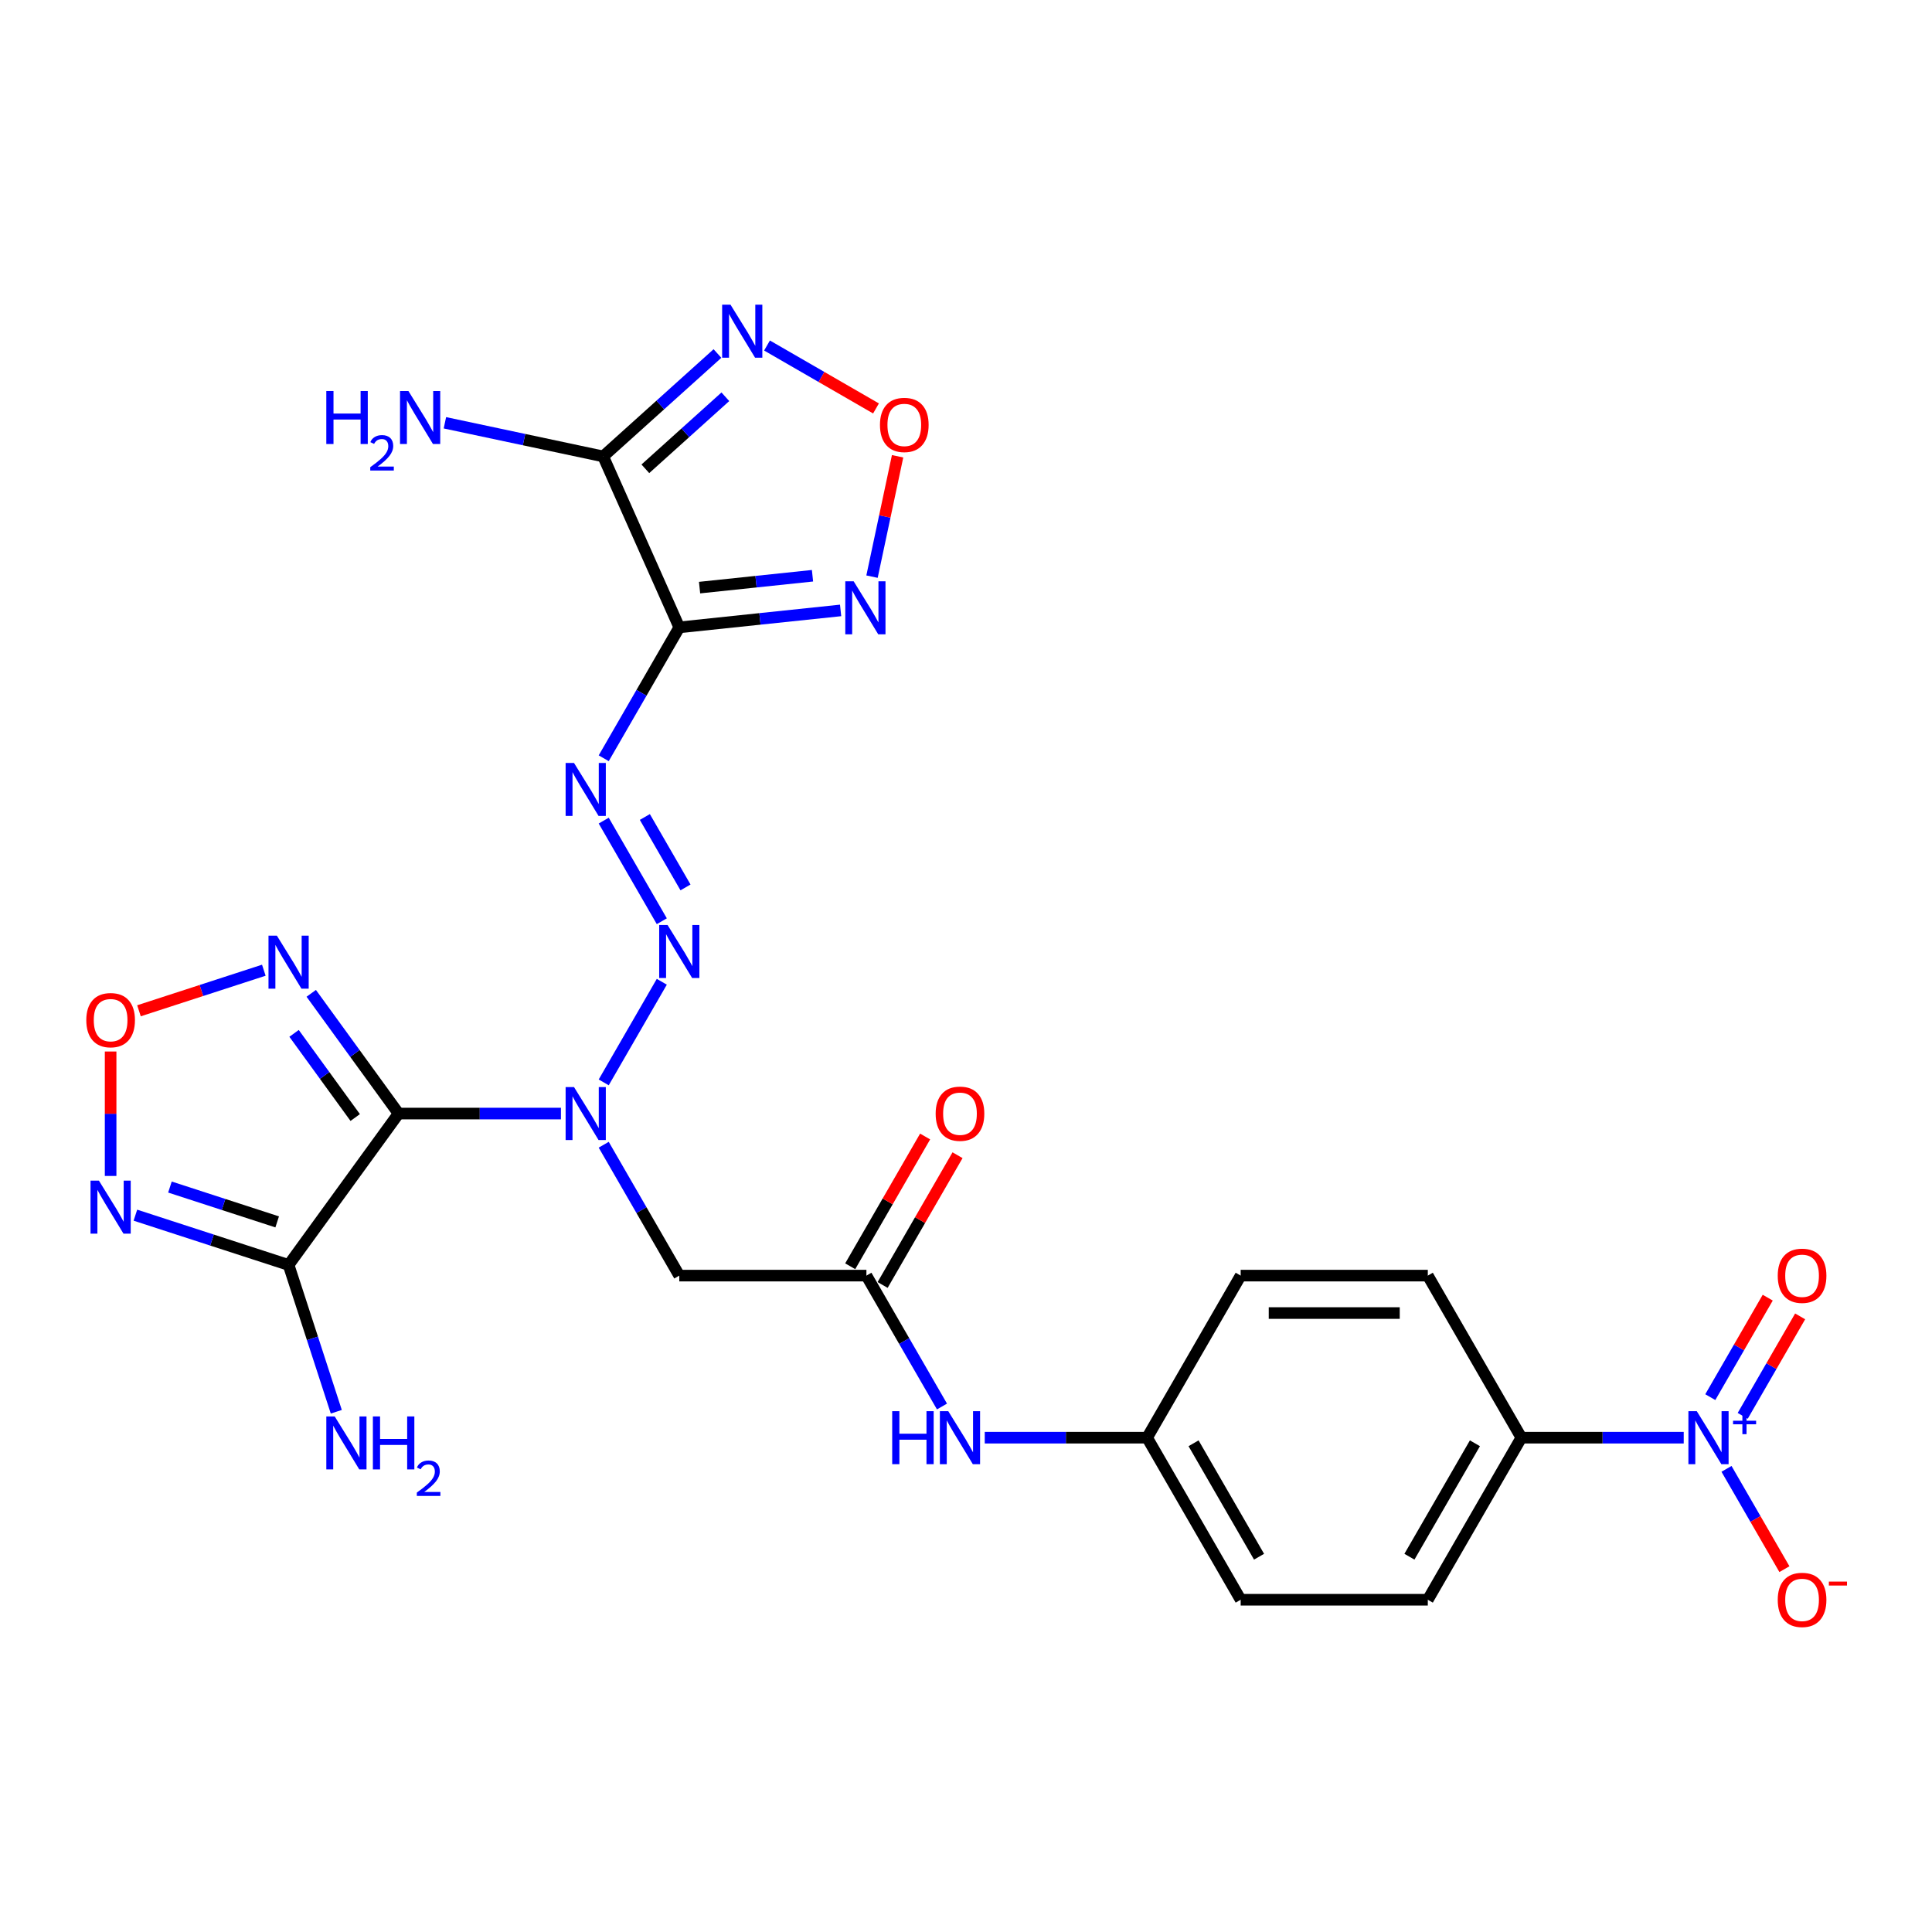 <?xml version='1.0' encoding='iso-8859-1'?>
<svg version='1.1' baseProfile='full'
              xmlns='http://www.w3.org/2000/svg'
                      xmlns:rdkit='http://www.rdkit.org/xml'
                      xmlns:xlink='http://www.w3.org/1999/xlink'
                  xml:space='preserve'
width='1000px' height='1000px' viewBox='0 0 1000 1000'>
<!-- END OF HEADER -->
<rect style='opacity:1.0;fill:#FFFFFF;stroke:none' width='1000' height='1000' x='0' y='0'> </rect>
<path class='bond-1' d='M 206.307,576.376 L 149.375,654.736' style='fill:none;fill-rule:evenodd;stroke:#000000;stroke-width:6px;stroke-linecap:butt;stroke-linejoin:miter;stroke-opacity:1' />
<path class='bond-2' d='M 206.307,576.376 L 248.325,576.376' style='fill:none;fill-rule:evenodd;stroke:#000000;stroke-width:6px;stroke-linecap:butt;stroke-linejoin:miter;stroke-opacity:1' />
<path class='bond-2' d='M 248.325,576.376 L 290.342,576.376' style='fill:none;fill-rule:evenodd;stroke:#0000FF;stroke-width:6px;stroke-linecap:butt;stroke-linejoin:miter;stroke-opacity:1' />
<path class='bond-4' d='M 206.307,576.376 L 183.703,545.264' style='fill:none;fill-rule:evenodd;stroke:#000000;stroke-width:6px;stroke-linecap:butt;stroke-linejoin:miter;stroke-opacity:1' />
<path class='bond-4' d='M 183.703,545.264 L 161.099,514.152' style='fill:none;fill-rule:evenodd;stroke:#0000FF;stroke-width:6px;stroke-linecap:butt;stroke-linejoin:miter;stroke-opacity:1' />
<path class='bond-4' d='M 183.854,578.429 L 168.031,556.65' style='fill:none;fill-rule:evenodd;stroke:#000000;stroke-width:6px;stroke-linecap:butt;stroke-linejoin:miter;stroke-opacity:1' />
<path class='bond-4' d='M 168.031,556.65 L 152.208,534.872' style='fill:none;fill-rule:evenodd;stroke:#0000FF;stroke-width:6px;stroke-linecap:butt;stroke-linejoin:miter;stroke-opacity:1' />
<path class='bond-0' d='M 351.596,324.729 L 332.039,358.602' style='fill:none;fill-rule:evenodd;stroke:#000000;stroke-width:6px;stroke-linecap:butt;stroke-linejoin:miter;stroke-opacity:1' />
<path class='bond-0' d='M 332.039,358.602 L 312.483,392.475' style='fill:none;fill-rule:evenodd;stroke:#0000FF;stroke-width:6px;stroke-linecap:butt;stroke-linejoin:miter;stroke-opacity:1' />
<path class='bond-3' d='M 351.596,324.729 L 312.2,236.244' style='fill:none;fill-rule:evenodd;stroke:#000000;stroke-width:6px;stroke-linecap:butt;stroke-linejoin:miter;stroke-opacity:1' />
<path class='bond-8' d='M 351.596,324.729 L 393.348,320.341' style='fill:none;fill-rule:evenodd;stroke:#000000;stroke-width:6px;stroke-linecap:butt;stroke-linejoin:miter;stroke-opacity:1' />
<path class='bond-8' d='M 393.348,320.341 L 435.1,315.953' style='fill:none;fill-rule:evenodd;stroke:#0000FF;stroke-width:6px;stroke-linecap:butt;stroke-linejoin:miter;stroke-opacity:1' />
<path class='bond-8' d='M 362.096,304.147 L 391.323,301.075' style='fill:none;fill-rule:evenodd;stroke:#000000;stroke-width:6px;stroke-linecap:butt;stroke-linejoin:miter;stroke-opacity:1' />
<path class='bond-8' d='M 391.323,301.075 L 420.549,298.003' style='fill:none;fill-rule:evenodd;stroke:#0000FF;stroke-width:6px;stroke-linecap:butt;stroke-linejoin:miter;stroke-opacity:1' />
<path class='bond-9' d='M 149.375,654.736 L 109.728,641.854' style='fill:none;fill-rule:evenodd;stroke:#000000;stroke-width:6px;stroke-linecap:butt;stroke-linejoin:miter;stroke-opacity:1' />
<path class='bond-9' d='M 109.728,641.854 L 70.081,628.972' style='fill:none;fill-rule:evenodd;stroke:#0000FF;stroke-width:6px;stroke-linecap:butt;stroke-linejoin:miter;stroke-opacity:1' />
<path class='bond-9' d='M 143.467,632.448 L 115.714,623.43' style='fill:none;fill-rule:evenodd;stroke:#000000;stroke-width:6px;stroke-linecap:butt;stroke-linejoin:miter;stroke-opacity:1' />
<path class='bond-9' d='M 115.714,623.43 L 87.962,614.413' style='fill:none;fill-rule:evenodd;stroke:#0000FF;stroke-width:6px;stroke-linecap:butt;stroke-linejoin:miter;stroke-opacity:1' />
<path class='bond-19' d='M 149.375,654.736 L 161.719,692.727' style='fill:none;fill-rule:evenodd;stroke:#000000;stroke-width:6px;stroke-linecap:butt;stroke-linejoin:miter;stroke-opacity:1' />
<path class='bond-19' d='M 161.719,692.727 L 174.063,730.717' style='fill:none;fill-rule:evenodd;stroke:#0000FF;stroke-width:6px;stroke-linecap:butt;stroke-linejoin:miter;stroke-opacity:1' />
<path class='bond-6' d='M 312.483,560.239 L 342.548,508.164' style='fill:none;fill-rule:evenodd;stroke:#0000FF;stroke-width:6px;stroke-linecap:butt;stroke-linejoin:miter;stroke-opacity:1' />
<path class='bond-13' d='M 312.483,592.512 L 332.039,626.385' style='fill:none;fill-rule:evenodd;stroke:#0000FF;stroke-width:6px;stroke-linecap:butt;stroke-linejoin:miter;stroke-opacity:1' />
<path class='bond-13' d='M 332.039,626.385 L 351.596,660.258' style='fill:none;fill-rule:evenodd;stroke:#000000;stroke-width:6px;stroke-linecap:butt;stroke-linejoin:miter;stroke-opacity:1' />
<path class='bond-10' d='M 312.2,236.244 L 341.778,209.612' style='fill:none;fill-rule:evenodd;stroke:#000000;stroke-width:6px;stroke-linecap:butt;stroke-linejoin:miter;stroke-opacity:1' />
<path class='bond-10' d='M 341.778,209.612 L 371.356,182.98' style='fill:none;fill-rule:evenodd;stroke:#0000FF;stroke-width:6px;stroke-linecap:butt;stroke-linejoin:miter;stroke-opacity:1' />
<path class='bond-10' d='M 334.035,242.651 L 354.74,224.008' style='fill:none;fill-rule:evenodd;stroke:#000000;stroke-width:6px;stroke-linecap:butt;stroke-linejoin:miter;stroke-opacity:1' />
<path class='bond-10' d='M 354.74,224.008 L 375.444,205.366' style='fill:none;fill-rule:evenodd;stroke:#0000FF;stroke-width:6px;stroke-linecap:butt;stroke-linejoin:miter;stroke-opacity:1' />
<path class='bond-20' d='M 312.2,236.244 L 271.241,227.538' style='fill:none;fill-rule:evenodd;stroke:#000000;stroke-width:6px;stroke-linecap:butt;stroke-linejoin:miter;stroke-opacity:1' />
<path class='bond-20' d='M 271.241,227.538 L 230.281,218.832' style='fill:none;fill-rule:evenodd;stroke:#0000FF;stroke-width:6px;stroke-linecap:butt;stroke-linejoin:miter;stroke-opacity:1' />
<path class='bond-11' d='M 136.551,502.182 L 104.242,512.68' style='fill:none;fill-rule:evenodd;stroke:#0000FF;stroke-width:6px;stroke-linecap:butt;stroke-linejoin:miter;stroke-opacity:1' />
<path class='bond-11' d='M 104.242,512.68 L 71.933,523.178' style='fill:none;fill-rule:evenodd;stroke:#FF0000;stroke-width:6px;stroke-linecap:butt;stroke-linejoin:miter;stroke-opacity:1' />
<path class='bond-5' d='M 312.483,424.748 L 342.548,476.823' style='fill:none;fill-rule:evenodd;stroke:#0000FF;stroke-width:6px;stroke-linecap:butt;stroke-linejoin:miter;stroke-opacity:1' />
<path class='bond-5' d='M 333.769,422.873 L 354.815,459.326' style='fill:none;fill-rule:evenodd;stroke:#0000FF;stroke-width:6px;stroke-linecap:butt;stroke-linejoin:miter;stroke-opacity:1' />
<path class='bond-7' d='M 871.495,744.14 L 829.477,744.14' style='fill:none;fill-rule:evenodd;stroke:#0000FF;stroke-width:6px;stroke-linecap:butt;stroke-linejoin:miter;stroke-opacity:1' />
<path class='bond-7' d='M 829.477,744.14 L 787.46,744.14' style='fill:none;fill-rule:evenodd;stroke:#000000;stroke-width:6px;stroke-linecap:butt;stroke-linejoin:miter;stroke-opacity:1' />
<path class='bond-16' d='M 893.635,760.277 L 908.623,786.236' style='fill:none;fill-rule:evenodd;stroke:#0000FF;stroke-width:6px;stroke-linecap:butt;stroke-linejoin:miter;stroke-opacity:1' />
<path class='bond-16' d='M 908.623,786.236 L 923.611,812.196' style='fill:none;fill-rule:evenodd;stroke:#FF0000;stroke-width:6px;stroke-linecap:butt;stroke-linejoin:miter;stroke-opacity:1' />
<path class='bond-18' d='M 902.023,732.846 L 916.888,707.099' style='fill:none;fill-rule:evenodd;stroke:#0000FF;stroke-width:6px;stroke-linecap:butt;stroke-linejoin:miter;stroke-opacity:1' />
<path class='bond-18' d='M 916.888,707.099 L 931.753,681.353' style='fill:none;fill-rule:evenodd;stroke:#FF0000;stroke-width:6px;stroke-linecap:butt;stroke-linejoin:miter;stroke-opacity:1' />
<path class='bond-18' d='M 885.247,723.16 L 900.112,697.414' style='fill:none;fill-rule:evenodd;stroke:#0000FF;stroke-width:6px;stroke-linecap:butt;stroke-linejoin:miter;stroke-opacity:1' />
<path class='bond-18' d='M 900.112,697.414 L 914.977,671.667' style='fill:none;fill-rule:evenodd;stroke:#FF0000;stroke-width:6px;stroke-linecap:butt;stroke-linejoin:miter;stroke-opacity:1' />
<path class='bond-12' d='M 451.354,298.468 L 457.975,267.318' style='fill:none;fill-rule:evenodd;stroke:#0000FF;stroke-width:6px;stroke-linecap:butt;stroke-linejoin:miter;stroke-opacity:1' />
<path class='bond-12' d='M 457.975,267.318 L 464.596,236.168' style='fill:none;fill-rule:evenodd;stroke:#FF0000;stroke-width:6px;stroke-linecap:butt;stroke-linejoin:miter;stroke-opacity:1' />
<path class='bond-27' d='M 57.257,608.668 L 57.257,576.465' style='fill:none;fill-rule:evenodd;stroke:#0000FF;stroke-width:6px;stroke-linecap:butt;stroke-linejoin:miter;stroke-opacity:1' />
<path class='bond-27' d='M 57.257,576.465 L 57.257,544.261' style='fill:none;fill-rule:evenodd;stroke:#FF0000;stroke-width:6px;stroke-linecap:butt;stroke-linejoin:miter;stroke-opacity:1' />
<path class='bond-28' d='M 397.004,178.837 L 425.211,195.123' style='fill:none;fill-rule:evenodd;stroke:#0000FF;stroke-width:6px;stroke-linecap:butt;stroke-linejoin:miter;stroke-opacity:1' />
<path class='bond-28' d='M 425.211,195.123 L 453.419,211.408' style='fill:none;fill-rule:evenodd;stroke:#FF0000;stroke-width:6px;stroke-linecap:butt;stroke-linejoin:miter;stroke-opacity:1' />
<path class='bond-14' d='M 351.596,660.258 L 448.454,660.258' style='fill:none;fill-rule:evenodd;stroke:#000000;stroke-width:6px;stroke-linecap:butt;stroke-linejoin:miter;stroke-opacity:1' />
<path class='bond-17' d='M 448.454,660.258 L 468.011,694.131' style='fill:none;fill-rule:evenodd;stroke:#000000;stroke-width:6px;stroke-linecap:butt;stroke-linejoin:miter;stroke-opacity:1' />
<path class='bond-17' d='M 468.011,694.131 L 487.567,728.003' style='fill:none;fill-rule:evenodd;stroke:#0000FF;stroke-width:6px;stroke-linecap:butt;stroke-linejoin:miter;stroke-opacity:1' />
<path class='bond-21' d='M 456.843,665.101 L 476.231,631.519' style='fill:none;fill-rule:evenodd;stroke:#000000;stroke-width:6px;stroke-linecap:butt;stroke-linejoin:miter;stroke-opacity:1' />
<path class='bond-21' d='M 476.231,631.519 L 495.62,597.936' style='fill:none;fill-rule:evenodd;stroke:#FF0000;stroke-width:6px;stroke-linecap:butt;stroke-linejoin:miter;stroke-opacity:1' />
<path class='bond-21' d='M 440.066,655.415 L 459.455,621.833' style='fill:none;fill-rule:evenodd;stroke:#000000;stroke-width:6px;stroke-linecap:butt;stroke-linejoin:miter;stroke-opacity:1' />
<path class='bond-21' d='M 459.455,621.833 L 478.843,588.251' style='fill:none;fill-rule:evenodd;stroke:#FF0000;stroke-width:6px;stroke-linecap:butt;stroke-linejoin:miter;stroke-opacity:1' />
<path class='bond-15' d='M 787.46,744.14 L 739.031,828.022' style='fill:none;fill-rule:evenodd;stroke:#000000;stroke-width:6px;stroke-linecap:butt;stroke-linejoin:miter;stroke-opacity:1' />
<path class='bond-15' d='M 763.419,747.036 L 729.519,805.754' style='fill:none;fill-rule:evenodd;stroke:#000000;stroke-width:6px;stroke-linecap:butt;stroke-linejoin:miter;stroke-opacity:1' />
<path class='bond-29' d='M 787.46,744.14 L 739.031,660.258' style='fill:none;fill-rule:evenodd;stroke:#000000;stroke-width:6px;stroke-linecap:butt;stroke-linejoin:miter;stroke-opacity:1' />
<path class='bond-24' d='M 509.708,744.14 L 551.725,744.14' style='fill:none;fill-rule:evenodd;stroke:#0000FF;stroke-width:6px;stroke-linecap:butt;stroke-linejoin:miter;stroke-opacity:1' />
<path class='bond-24' d='M 551.725,744.14 L 593.742,744.14' style='fill:none;fill-rule:evenodd;stroke:#000000;stroke-width:6px;stroke-linecap:butt;stroke-linejoin:miter;stroke-opacity:1' />
<path class='bond-22' d='M 739.031,828.022 L 642.172,828.022' style='fill:none;fill-rule:evenodd;stroke:#000000;stroke-width:6px;stroke-linecap:butt;stroke-linejoin:miter;stroke-opacity:1' />
<path class='bond-23' d='M 739.031,660.258 L 642.172,660.258' style='fill:none;fill-rule:evenodd;stroke:#000000;stroke-width:6px;stroke-linecap:butt;stroke-linejoin:miter;stroke-opacity:1' />
<path class='bond-23' d='M 724.502,679.63 L 656.701,679.63' style='fill:none;fill-rule:evenodd;stroke:#000000;stroke-width:6px;stroke-linecap:butt;stroke-linejoin:miter;stroke-opacity:1' />
<path class='bond-25' d='M 593.742,744.14 L 642.172,660.258' style='fill:none;fill-rule:evenodd;stroke:#000000;stroke-width:6px;stroke-linecap:butt;stroke-linejoin:miter;stroke-opacity:1' />
<path class='bond-26' d='M 593.742,744.14 L 642.172,828.022' style='fill:none;fill-rule:evenodd;stroke:#000000;stroke-width:6px;stroke-linecap:butt;stroke-linejoin:miter;stroke-opacity:1' />
<path class='bond-26' d='M 617.783,747.036 L 651.684,805.754' style='fill:none;fill-rule:evenodd;stroke:#000000;stroke-width:6px;stroke-linecap:butt;stroke-linejoin:miter;stroke-opacity:1' />
<path  class='atom-3' d='M 297.103 562.66
L 306.091 577.189
Q 306.982 578.623, 308.416 581.219
Q 309.849 583.814, 309.927 583.969
L 309.927 562.66
L 313.569 562.66
L 313.569 590.091
L 309.811 590.091
L 300.164 574.206
Q 299.04 572.346, 297.839 570.215
Q 296.677 568.085, 296.328 567.426
L 296.328 590.091
L 292.764 590.091
L 292.764 562.66
L 297.103 562.66
' fill='#0000FF'/>
<path  class='atom-5' d='M 143.312 484.3
L 152.3 498.829
Q 153.192 500.262, 154.625 502.858
Q 156.059 505.454, 156.136 505.609
L 156.136 484.3
L 159.778 484.3
L 159.778 511.73
L 156.02 511.73
L 146.373 495.846
Q 145.249 493.986, 144.048 491.855
Q 142.886 489.724, 142.537 489.066
L 142.537 511.73
L 138.973 511.73
L 138.973 484.3
L 143.312 484.3
' fill='#0000FF'/>
<path  class='atom-6' d='M 297.103 394.896
L 306.091 409.425
Q 306.982 410.858, 308.416 413.454
Q 309.849 416.05, 309.927 416.205
L 309.927 394.896
L 313.569 394.896
L 313.569 422.327
L 309.811 422.327
L 300.164 406.442
Q 299.04 404.582, 297.839 402.451
Q 296.677 400.32, 296.328 399.662
L 296.328 422.327
L 292.764 422.327
L 292.764 394.896
L 297.103 394.896
' fill='#0000FF'/>
<path  class='atom-7' d='M 345.532 478.778
L 354.521 493.307
Q 355.412 494.741, 356.845 497.336
Q 358.279 499.932, 358.356 500.087
L 358.356 478.778
L 361.998 478.778
L 361.998 506.209
L 358.24 506.209
L 348.593 490.324
Q 347.469 488.464, 346.268 486.333
Q 345.106 484.202, 344.757 483.544
L 344.757 506.209
L 341.193 506.209
L 341.193 478.778
L 345.532 478.778
' fill='#0000FF'/>
<path  class='atom-8' d='M 878.255 730.425
L 887.244 744.954
Q 888.135 746.387, 889.568 748.983
Q 891.002 751.579, 891.079 751.734
L 891.079 730.425
L 894.721 730.425
L 894.721 757.855
L 890.963 757.855
L 881.316 741.97
Q 880.193 740.111, 878.991 737.98
Q 877.829 735.849, 877.48 735.19
L 877.48 757.855
L 873.916 757.855
L 873.916 730.425
L 878.255 730.425
' fill='#0000FF'/>
<path  class='atom-8' d='M 897.023 735.369
L 901.856 735.369
L 901.856 730.281
L 904.003 730.281
L 904.003 735.369
L 908.964 735.369
L 908.964 737.21
L 904.003 737.21
L 904.003 742.324
L 901.856 742.324
L 901.856 737.21
L 897.023 737.21
L 897.023 735.369
' fill='#0000FF'/>
<path  class='atom-9' d='M 441.86 300.89
L 450.849 315.418
Q 451.74 316.852, 453.173 319.448
Q 454.607 322.043, 454.684 322.198
L 454.684 300.89
L 458.326 300.89
L 458.326 328.32
L 454.568 328.32
L 444.921 312.435
Q 443.798 310.575, 442.596 308.445
Q 441.434 306.314, 441.085 305.655
L 441.085 328.32
L 437.521 328.32
L 437.521 300.89
L 441.86 300.89
' fill='#0000FF'/>
<path  class='atom-10' d='M 51.194 611.09
L 60.182 625.619
Q 61.073 627.052, 62.507 629.648
Q 63.94 632.244, 64.018 632.399
L 64.018 611.09
L 67.66 611.09
L 67.66 638.52
L 63.902 638.52
L 54.255 622.635
Q 53.131 620.776, 51.93 618.645
Q 50.768 616.514, 50.419 615.855
L 50.419 638.52
L 46.855 638.52
L 46.855 611.09
L 51.194 611.09
' fill='#0000FF'/>
<path  class='atom-11' d='M 378.116 157.718
L 387.105 172.247
Q 387.996 173.68, 389.429 176.276
Q 390.863 178.872, 390.94 179.027
L 390.94 157.718
L 394.582 157.718
L 394.582 185.148
L 390.824 185.148
L 381.177 169.264
Q 380.053 167.404, 378.852 165.273
Q 377.69 163.142, 377.341 162.483
L 377.341 185.148
L 373.777 185.148
L 373.777 157.718
L 378.116 157.718
' fill='#0000FF'/>
<path  class='atom-12' d='M 44.666 528.024
Q 44.666 521.437, 47.92 517.757
Q 51.174 514.076, 57.257 514.076
Q 63.34 514.076, 66.594 517.757
Q 69.849 521.437, 69.849 528.024
Q 69.849 534.688, 66.556 538.485
Q 63.262 542.243, 57.257 542.243
Q 51.213 542.243, 47.92 538.485
Q 44.666 534.726, 44.666 528.024
M 57.257 539.143
Q 61.441 539.143, 63.689 536.354
Q 65.974 533.525, 65.974 528.024
Q 65.974 522.638, 63.689 519.926
Q 61.441 517.176, 57.257 517.176
Q 53.073 517.176, 50.787 519.888
Q 48.54 522.6, 48.54 528.024
Q 48.54 533.564, 50.787 536.354
Q 53.073 539.143, 57.257 539.143
' fill='#FF0000'/>
<path  class='atom-13' d='M 455.47 219.94
Q 455.47 213.354, 458.725 209.673
Q 461.979 205.992, 468.062 205.992
Q 474.145 205.992, 477.399 209.673
Q 480.653 213.354, 480.653 219.94
Q 480.653 226.604, 477.36 230.401
Q 474.067 234.159, 468.062 234.159
Q 462.018 234.159, 458.725 230.401
Q 455.47 226.643, 455.47 219.94
M 468.062 231.059
Q 472.246 231.059, 474.493 228.27
Q 476.779 225.442, 476.779 219.94
Q 476.779 214.555, 474.493 211.843
Q 472.246 209.092, 468.062 209.092
Q 463.877 209.092, 461.592 211.804
Q 459.344 214.516, 459.344 219.94
Q 459.344 225.48, 461.592 228.27
Q 463.877 231.059, 468.062 231.059
' fill='#FF0000'/>
<path  class='atom-17' d='M 920.156 828.1
Q 920.156 821.513, 923.411 817.833
Q 926.665 814.152, 932.748 814.152
Q 938.831 814.152, 942.085 817.833
Q 945.34 821.513, 945.34 828.1
Q 945.34 834.763, 942.047 838.56
Q 938.753 842.318, 932.748 842.318
Q 926.704 842.318, 923.411 838.56
Q 920.156 834.802, 920.156 828.1
M 932.748 839.219
Q 936.932 839.219, 939.179 836.429
Q 941.465 833.601, 941.465 828.1
Q 941.465 822.714, 939.179 820.002
Q 936.932 817.251, 932.748 817.251
Q 928.564 817.251, 926.278 819.963
Q 924.031 822.675, 924.031 828.1
Q 924.031 833.64, 926.278 836.429
Q 928.564 839.219, 932.748 839.219
' fill='#FF0000'/>
<path  class='atom-17' d='M 946.618 818.629
L 956.003 818.629
L 956.003 820.675
L 946.618 820.675
L 946.618 818.629
' fill='#FF0000'/>
<path  class='atom-18' d='M 461.801 730.425
L 465.521 730.425
L 465.521 742.087
L 479.546 742.087
L 479.546 730.425
L 483.265 730.425
L 483.265 757.855
L 479.546 757.855
L 479.546 745.186
L 465.521 745.186
L 465.521 757.855
L 461.801 757.855
L 461.801 730.425
' fill='#0000FF'/>
<path  class='atom-18' d='M 490.82 730.425
L 499.809 744.954
Q 500.7 746.387, 502.133 748.983
Q 503.567 751.579, 503.644 751.734
L 503.644 730.425
L 507.286 730.425
L 507.286 757.855
L 503.528 757.855
L 493.881 741.97
Q 492.758 740.111, 491.556 737.98
Q 490.394 735.849, 490.045 735.19
L 490.045 757.855
L 486.481 757.855
L 486.481 730.425
L 490.82 730.425
' fill='#0000FF'/>
<path  class='atom-19' d='M 920.156 660.335
Q 920.156 653.749, 923.411 650.068
Q 926.665 646.388, 932.748 646.388
Q 938.831 646.388, 942.085 650.068
Q 945.34 653.749, 945.34 660.335
Q 945.34 666.999, 942.047 670.796
Q 938.753 674.554, 932.748 674.554
Q 926.704 674.554, 923.411 670.796
Q 920.156 667.038, 920.156 660.335
M 932.748 671.455
Q 936.932 671.455, 939.179 668.665
Q 941.465 665.837, 941.465 660.335
Q 941.465 654.95, 939.179 652.238
Q 936.932 649.487, 932.748 649.487
Q 928.564 649.487, 926.278 652.199
Q 924.031 654.911, 924.031 660.335
Q 924.031 665.876, 926.278 668.665
Q 928.564 671.455, 932.748 671.455
' fill='#FF0000'/>
<path  class='atom-20' d='M 173.243 733.139
L 182.231 747.668
Q 183.123 749.101, 184.556 751.697
Q 185.99 754.293, 186.067 754.448
L 186.067 733.139
L 189.709 733.139
L 189.709 760.569
L 185.951 760.569
L 176.304 744.685
Q 175.18 742.825, 173.979 740.694
Q 172.817 738.563, 172.468 737.904
L 172.468 760.569
L 168.904 760.569
L 168.904 733.139
L 173.243 733.139
' fill='#0000FF'/>
<path  class='atom-20' d='M 193.002 733.139
L 196.721 733.139
L 196.721 744.801
L 210.747 744.801
L 210.747 733.139
L 214.466 733.139
L 214.466 760.569
L 210.747 760.569
L 210.747 747.9
L 196.721 747.9
L 196.721 760.569
L 193.002 760.569
L 193.002 733.139
' fill='#0000FF'/>
<path  class='atom-20' d='M 215.796 759.607
Q 216.461 757.894, 218.046 756.948
Q 219.631 755.976, 221.83 755.976
Q 224.566 755.976, 226.101 757.459
Q 227.635 758.942, 227.635 761.576
Q 227.635 764.261, 225.64 766.767
Q 223.671 769.273, 219.58 772.239
L 227.942 772.239
L 227.942 774.285
L 215.745 774.285
L 215.745 772.571
Q 219.12 770.168, 221.114 768.378
Q 223.134 766.588, 224.106 764.977
Q 225.078 763.366, 225.078 761.704
Q 225.078 759.965, 224.208 758.993
Q 223.339 758.022, 221.83 758.022
Q 220.373 758.022, 219.401 758.61
Q 218.429 759.198, 217.739 760.502
L 215.796 759.607
' fill='#0000FF'/>
<path  class='atom-21' d='M 168.899 202.391
L 172.619 202.391
L 172.619 214.053
L 186.644 214.053
L 186.644 202.391
L 190.363 202.391
L 190.363 229.821
L 186.644 229.821
L 186.644 217.152
L 172.619 217.152
L 172.619 229.821
L 168.899 229.821
L 168.899 202.391
' fill='#0000FF'/>
<path  class='atom-21' d='M 191.693 228.859
Q 192.358 227.146, 193.943 226.2
Q 195.529 225.228, 197.728 225.228
Q 200.464 225.228, 201.998 226.711
Q 203.532 228.194, 203.532 230.828
Q 203.532 233.513, 201.538 236.019
Q 199.569 238.525, 195.477 241.491
L 203.839 241.491
L 203.839 243.537
L 191.642 243.537
L 191.642 241.823
Q 195.017 239.42, 197.012 237.63
Q 199.032 235.84, 200.003 234.229
Q 200.975 232.618, 200.975 230.956
Q 200.975 229.217, 200.106 228.245
Q 199.236 227.274, 197.728 227.274
Q 196.27 227.274, 195.298 227.862
Q 194.327 228.45, 193.636 229.754
L 191.693 228.859
' fill='#0000FF'/>
<path  class='atom-21' d='M 211.394 202.391
L 220.383 216.92
Q 221.274 218.353, 222.707 220.949
Q 224.141 223.545, 224.218 223.7
L 224.218 202.391
L 227.86 202.391
L 227.86 229.821
L 224.102 229.821
L 214.455 213.937
Q 213.331 212.077, 212.13 209.946
Q 210.968 207.815, 210.619 207.157
L 210.619 229.821
L 207.055 229.821
L 207.055 202.391
L 211.394 202.391
' fill='#0000FF'/>
<path  class='atom-22' d='M 484.292 576.453
Q 484.292 569.867, 487.546 566.186
Q 490.801 562.505, 496.884 562.505
Q 502.966 562.505, 506.221 566.186
Q 509.475 569.867, 509.475 576.453
Q 509.475 583.117, 506.182 586.914
Q 502.889 590.672, 496.884 590.672
Q 490.84 590.672, 487.546 586.914
Q 484.292 583.156, 484.292 576.453
M 496.884 587.573
Q 501.068 587.573, 503.315 584.783
Q 505.601 581.955, 505.601 576.453
Q 505.601 571.068, 503.315 568.356
Q 501.068 565.605, 496.884 565.605
Q 492.699 565.605, 490.414 568.317
Q 488.166 571.029, 488.166 576.453
Q 488.166 581.993, 490.414 584.783
Q 492.699 587.573, 496.884 587.573
' fill='#FF0000'/>
</svg>
